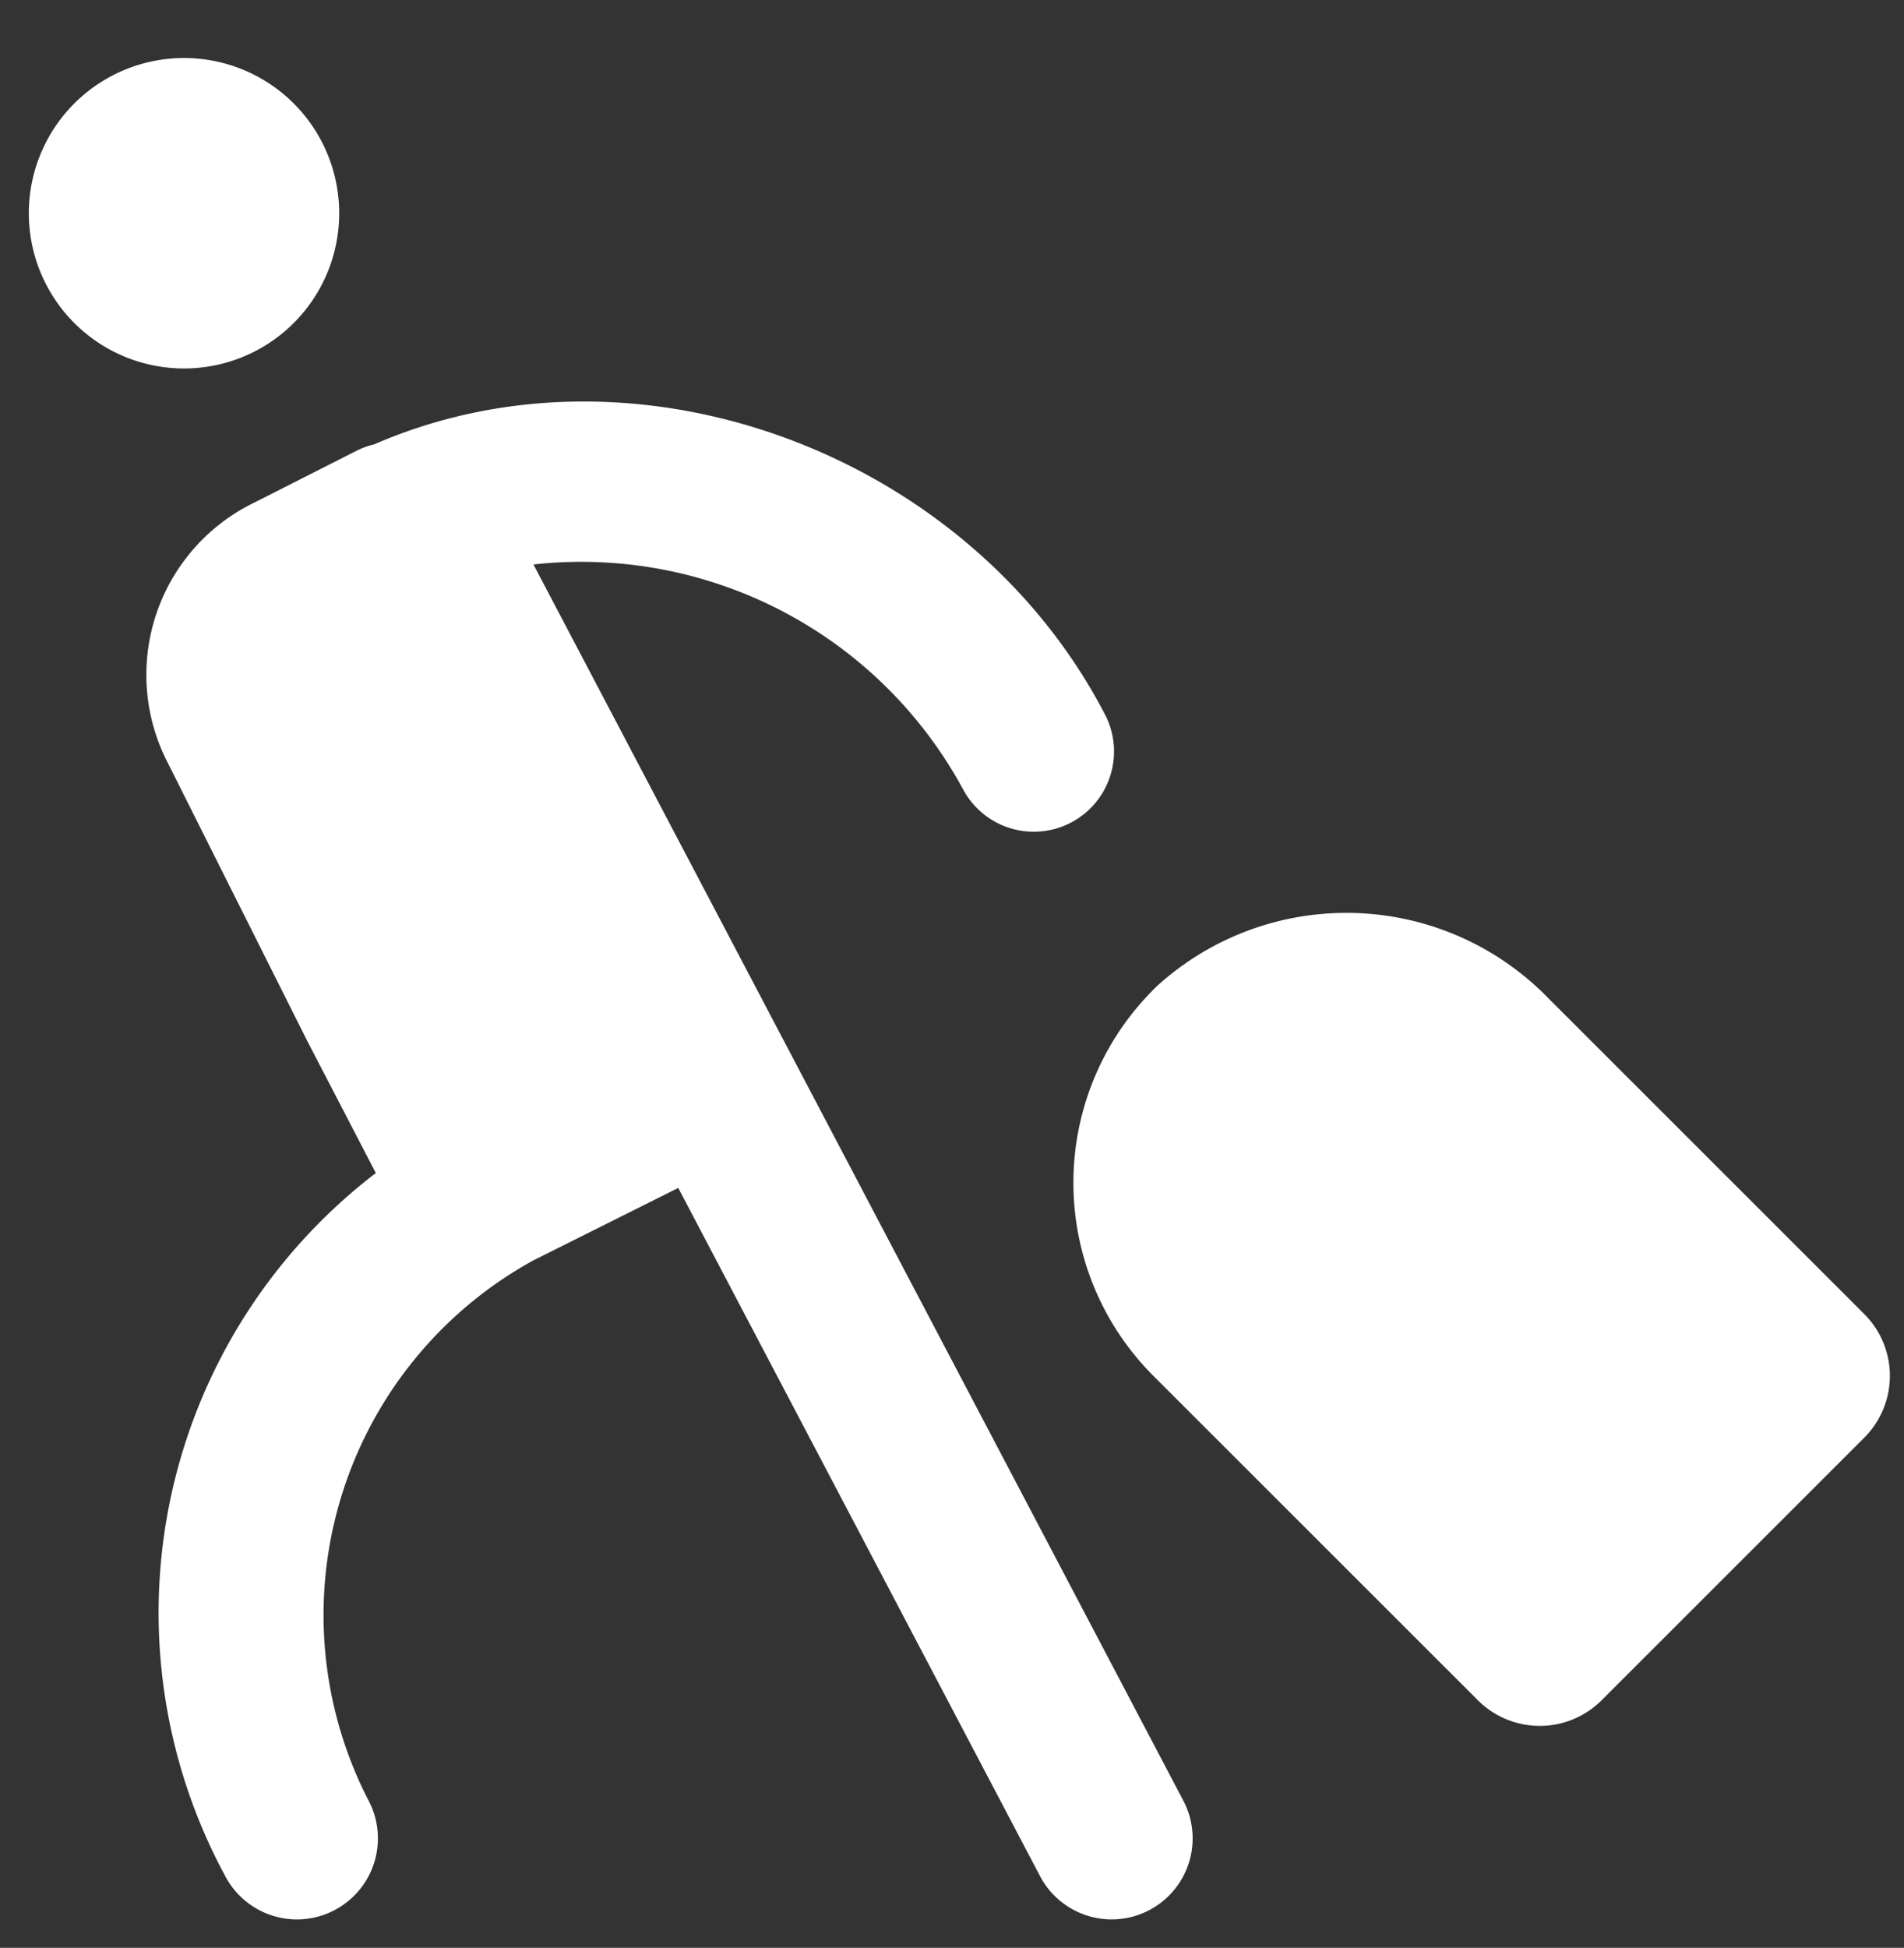 <?xml version="1.0" encoding="UTF-8"?> <svg xmlns="http://www.w3.org/2000/svg" width="44" height="45" viewBox="0 0 44 45"><rect x="0" y="0" width="44" height="45" fill="#333333" stroke="none"/><g><path d="M26.774,22.747a6.51,6.51,0,0,1,9.016.323l7.292,7.288a2.018,2.018,0,0,1,0,2.855l-6.071,6.068a2.022,2.022,0,0,1-2.857,0l-7.5-7.495A6.307,6.307,0,0,1,26.774,22.747Z" fill="#fff"></path><path d="M.846,3.806h0A3.586,3.586,0,0,1,7.659,6.047h0A3.586,3.586,0,0,1,.846,3.806Z" fill="#fff"></path><path d="M3.824,17.517A4.421,4.421,0,0,1,5.879,11.61l2.368-1.2a1.862,1.862,0,0,1,.4-.144c6.142-2.672,13.834.277,16.916,6.295a1.854,1.854,0,0,1-3.3,1.688,10.031,10.031,0,0,0-9.935-5.208L27.357,41.621a1.871,1.871,0,0,1-3.334,1.7L15.674,27.444l-3.362,1.681A9.349,9.349,0,0,0,8.523,41.609,1.871,1.871,0,0,1,5.2,43.333,12.789,12.789,0,0,1,8.685,27.1L7.1,24.048Z" fill="#fff"></path></g></svg> 